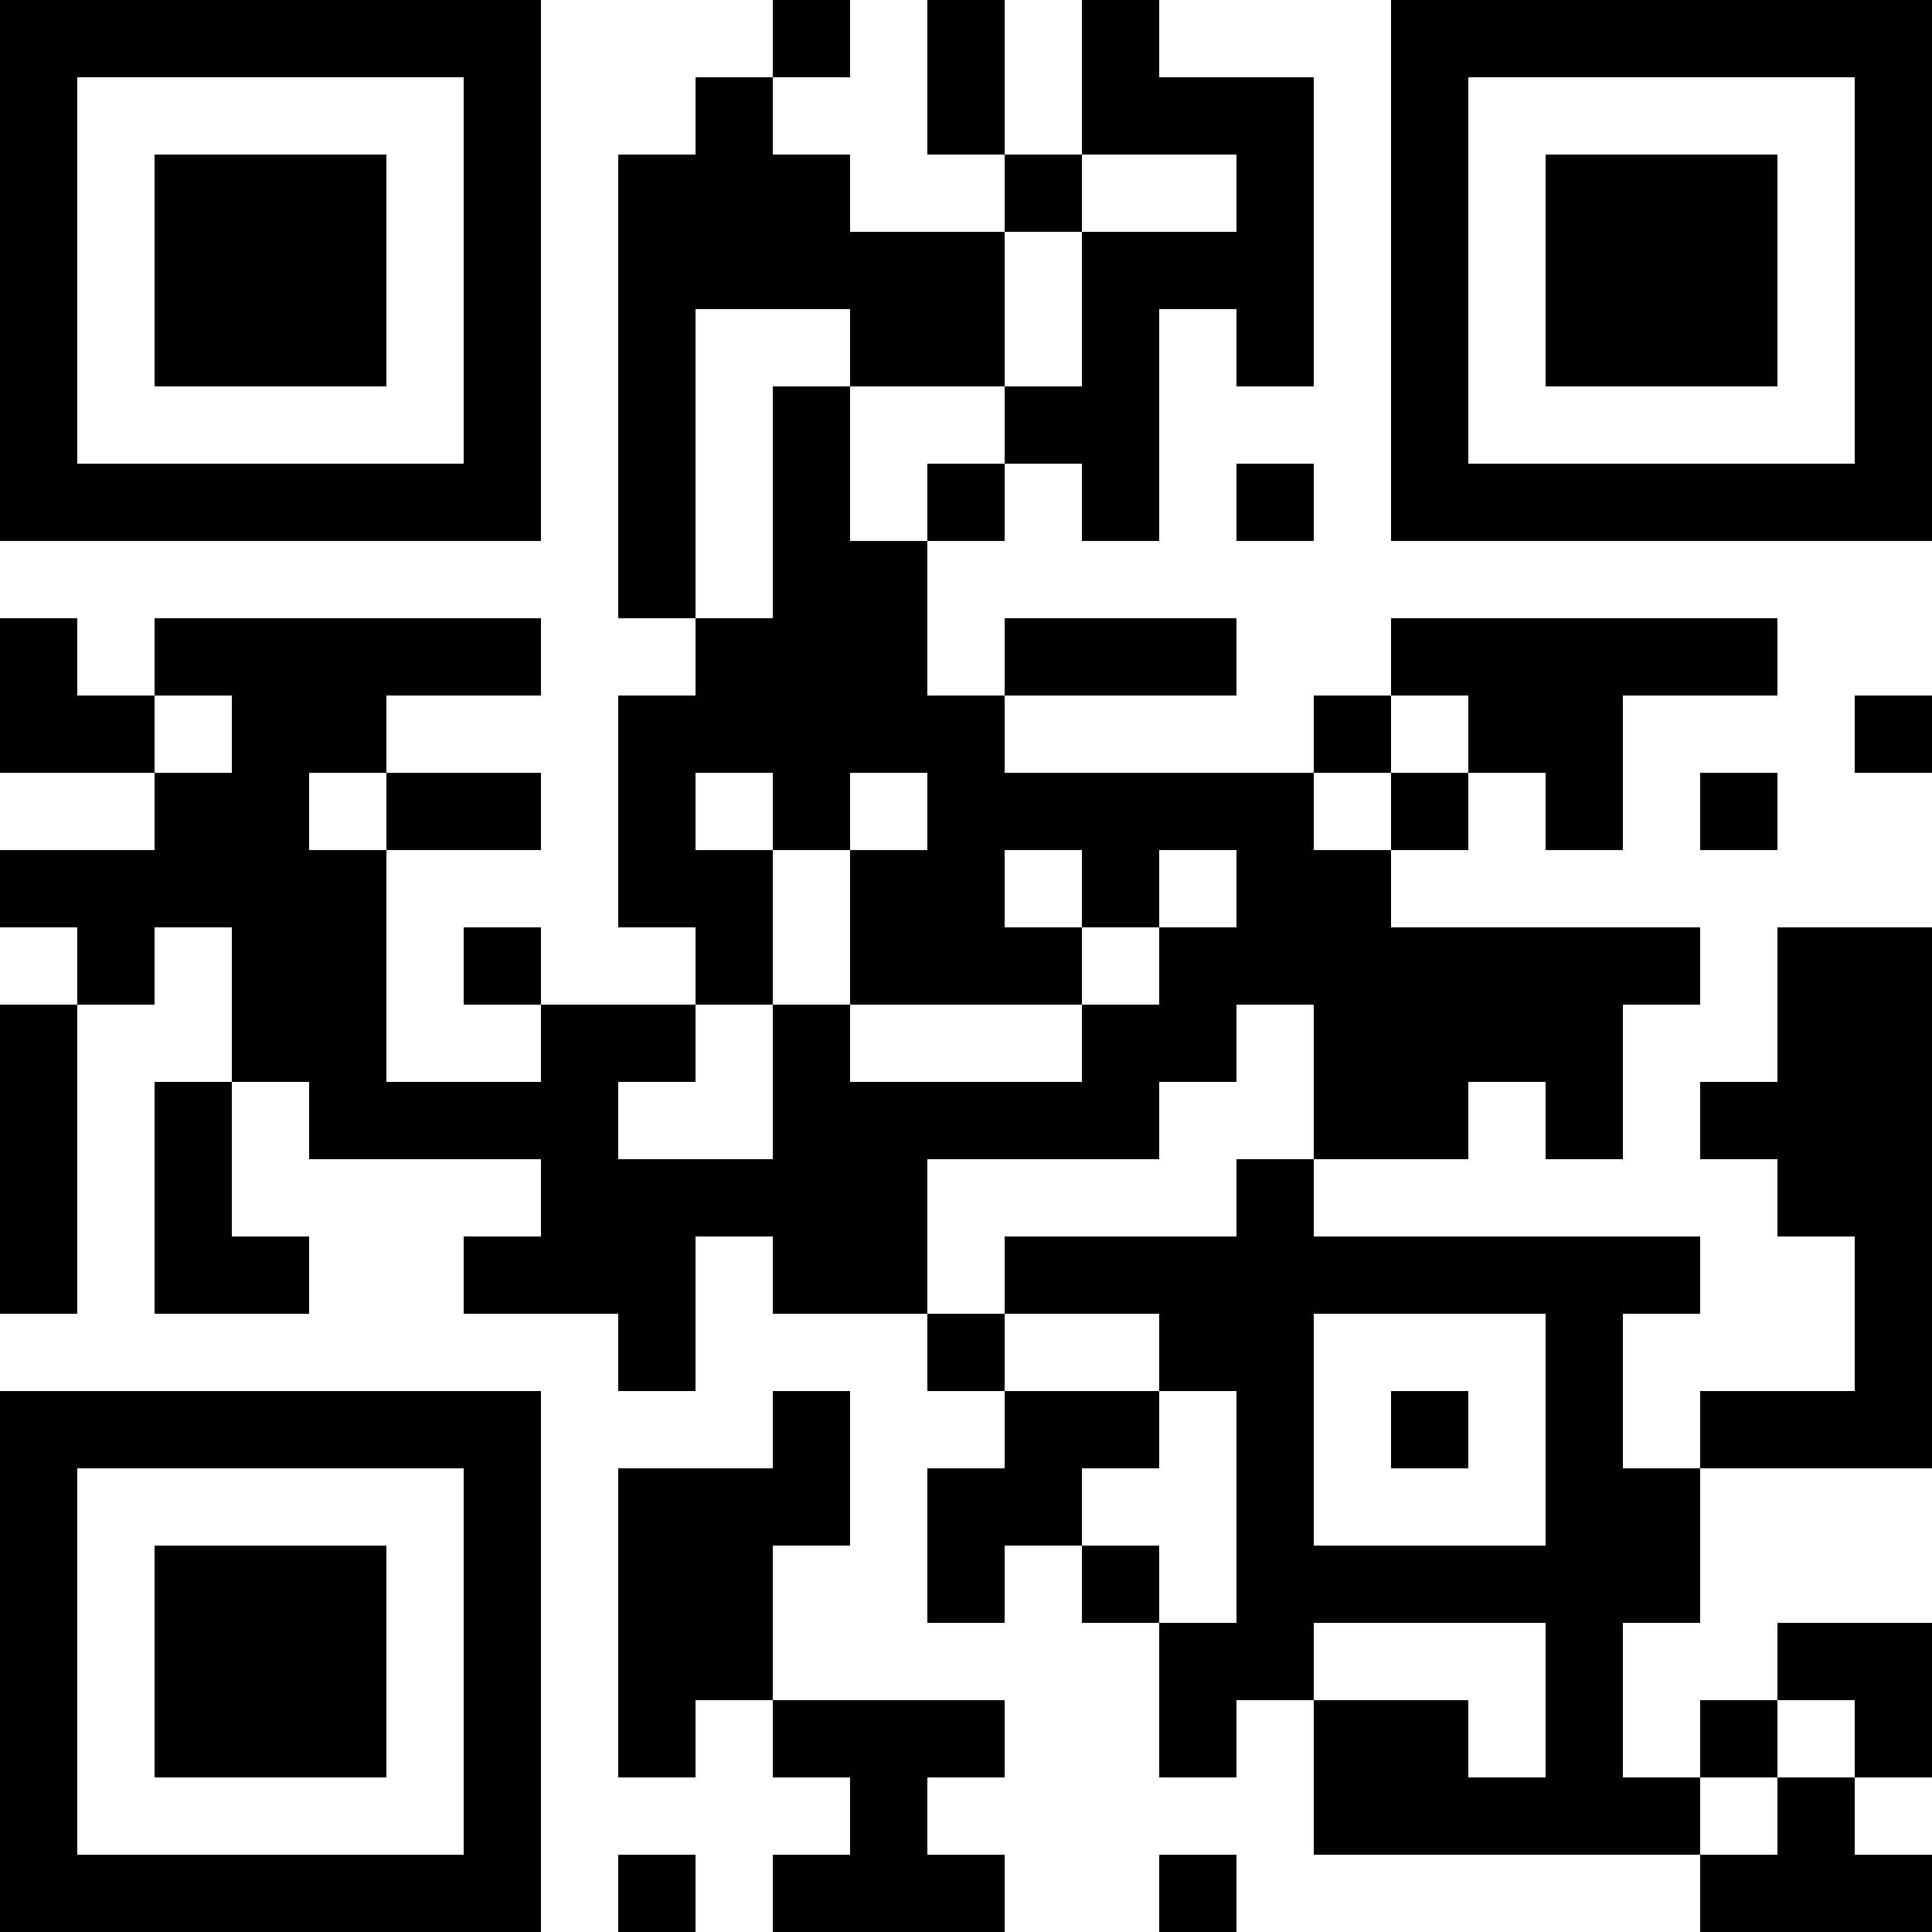 <?xml version="1.0" encoding="UTF-8"?>
<svg xmlns="http://www.w3.org/2000/svg" version="1.1" width="300" height="300" viewBox="0 0 300 300"><rect x="0" y="0" width="300" height="300" fill="#ffffff"/><g transform="scale(12)"><g transform="translate(0,0)"><path fill-rule="evenodd" d="M10 0L10 1L9 1L9 2L8 2L8 8L9 8L9 9L8 9L8 12L9 12L9 13L7 13L7 12L6 12L6 13L7 13L7 14L5 14L5 11L7 11L7 10L5 10L5 9L7 9L7 8L2 8L2 9L1 9L1 8L0 8L0 10L2 10L2 11L0 11L0 12L1 12L1 13L0 13L0 17L1 17L1 13L2 13L2 12L3 12L3 14L2 14L2 17L4 17L4 16L3 16L3 14L4 14L4 15L7 15L7 16L6 16L6 17L8 17L8 18L9 18L9 16L10 16L10 17L12 17L12 18L13 18L13 19L12 19L12 21L13 21L13 20L14 20L14 21L15 21L15 23L16 23L16 22L17 22L17 24L22 24L22 25L25 25L25 24L24 24L24 23L25 23L25 21L23 21L23 22L22 22L22 23L21 23L21 21L22 21L22 19L25 19L25 12L23 12L23 14L22 14L22 15L23 15L23 16L24 16L24 18L22 18L22 19L21 19L21 17L22 17L22 16L17 16L17 15L19 15L19 14L20 14L20 15L21 15L21 13L22 13L22 12L18 12L18 11L19 11L19 10L20 10L20 11L21 11L21 9L23 9L23 8L18 8L18 9L17 9L17 10L13 10L13 9L16 9L16 8L13 8L13 9L12 9L12 7L13 7L13 6L14 6L14 7L15 7L15 4L16 4L16 5L17 5L17 1L15 1L15 0L14 0L14 2L13 2L13 0L12 0L12 2L13 2L13 3L11 3L11 2L10 2L10 1L11 1L11 0ZM14 2L14 3L13 3L13 5L11 5L11 4L9 4L9 8L10 8L10 5L11 5L11 7L12 7L12 6L13 6L13 5L14 5L14 3L16 3L16 2ZM16 6L16 7L17 7L17 6ZM2 9L2 10L3 10L3 9ZM18 9L18 10L17 10L17 11L18 11L18 10L19 10L19 9ZM24 9L24 10L25 10L25 9ZM4 10L4 11L5 11L5 10ZM9 10L9 11L10 11L10 13L9 13L9 14L8 14L8 15L10 15L10 13L11 13L11 14L14 14L14 13L15 13L15 12L16 12L16 11L15 11L15 12L14 12L14 11L13 11L13 12L14 12L14 13L11 13L11 11L12 11L12 10L11 10L11 11L10 11L10 10ZM22 10L22 11L23 11L23 10ZM16 13L16 14L15 14L15 15L12 15L12 17L13 17L13 18L15 18L15 19L14 19L14 20L15 20L15 21L16 21L16 18L15 18L15 17L13 17L13 16L16 16L16 15L17 15L17 13ZM17 17L17 20L20 20L20 17ZM10 18L10 19L8 19L8 23L9 23L9 22L10 22L10 23L11 23L11 24L10 24L10 25L13 25L13 24L12 24L12 23L13 23L13 22L10 22L10 20L11 20L11 18ZM18 18L18 19L19 19L19 18ZM17 21L17 22L19 22L19 23L20 23L20 21ZM23 22L23 23L22 23L22 24L23 24L23 23L24 23L24 22ZM8 24L8 25L9 25L9 24ZM15 24L15 25L16 25L16 24ZM0 0L7 0L7 7L0 7ZM1 1L1 6L6 6L6 1ZM2 2L5 2L5 5L2 5ZM18 0L25 0L25 7L18 7ZM19 1L19 6L24 6L24 1ZM20 2L23 2L23 5L20 5ZM0 18L7 18L7 25L0 25ZM1 19L1 24L6 24L6 19ZM2 20L5 20L5 23L2 23Z" fill="#000000"/></g></g></svg>
